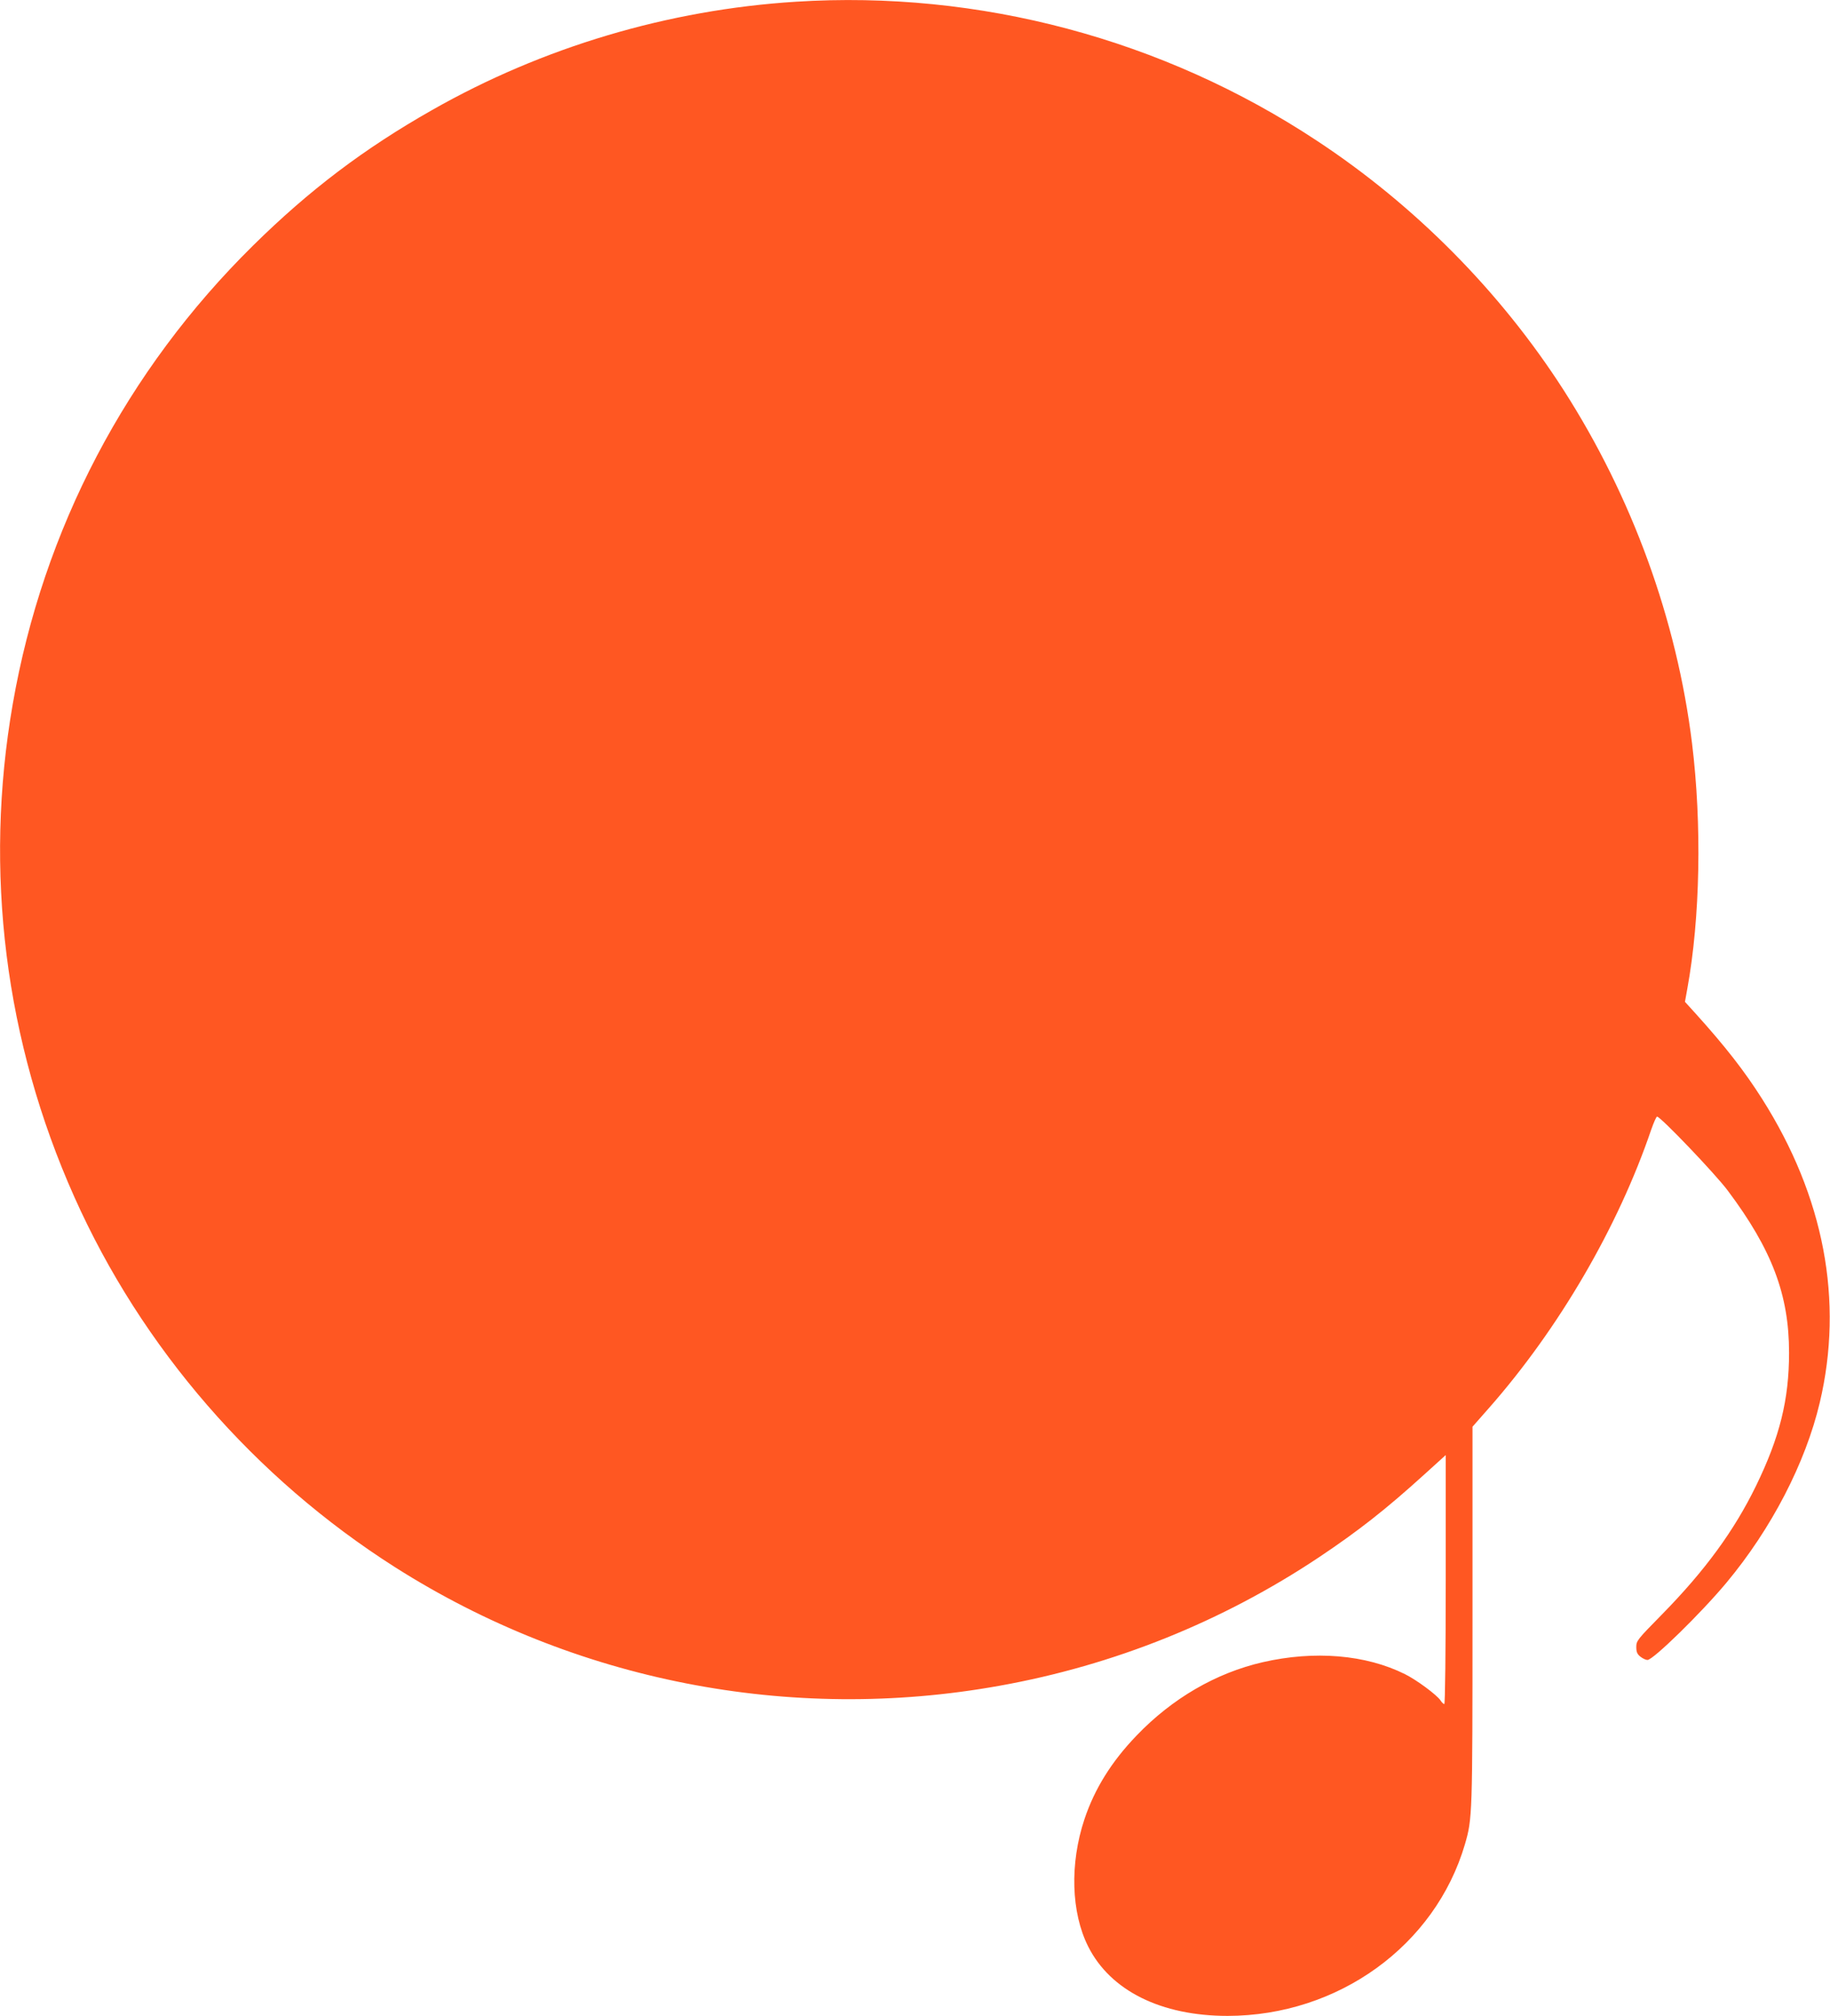 <?xml version="1.0" standalone="no"?>
<!DOCTYPE svg PUBLIC "-//W3C//DTD SVG 20010904//EN"
 "http://www.w3.org/TR/2001/REC-SVG-20010904/DTD/svg10.dtd">
<svg version="1.0" xmlns="http://www.w3.org/2000/svg"
 width="1162pt" height="1280pt" viewBox="0 0 1162 1280"
 preserveAspectRatio="xMidYMid meet">
<g transform="translate(0,1280) scale(0.1,-0.1)"
fill="#ff5722" stroke="none">
<path d="M5053 12789 c-810 -51 -1606 -288 -2308 -687 -432 -245 -780 -508
-1138 -861 -805 -794 -1333 -1801 -1526 -2911 -185 -1063 -50 -2143 391 -3130
427 -957 1144 -1784 2038 -2352 1137 -722 2507 -991 3835 -752 728 130 1418
408 2030 816 251 168 422 302 667 524 l138 125 0 -791 c0 -451 -4 -790 -9
-790 -5 0 -16 10 -24 23 -23 35 -153 131 -226 167 -249 124 -574 151 -902 76
-297 -68 -576 -230 -802 -466 -159 -165 -267 -339 -331 -531 -94 -282 -85
-593 24 -809 141 -280 463 -440 885 -440 702 1 1318 446 1507 1090 47 163 48
179 48 1453 l0 1198 103 117 c444 504 821 1149 1032 1770 16 45 32 82 37 82
22 0 370 -364 449 -470 281 -375 389 -662 389 -1029 0 -298 -59 -536 -210
-846 -138 -283 -323 -537 -597 -816 -157 -160 -163 -167 -163 -207 0 -32 6
-45 26 -61 15 -12 35 -21 45 -21 36 0 340 297 501 490 286 343 502 760 593
1144 153 646 28 1308 -367 1930 -111 175 -233 332 -421 540 l-68 75 15 83 c82
449 93 1045 30 1558 -97 786 -380 1564 -816 2244 -401 624 -943 1172 -1567
1583 -976 645 -2144 956 -3308 882z"/>
</g>
</svg>
